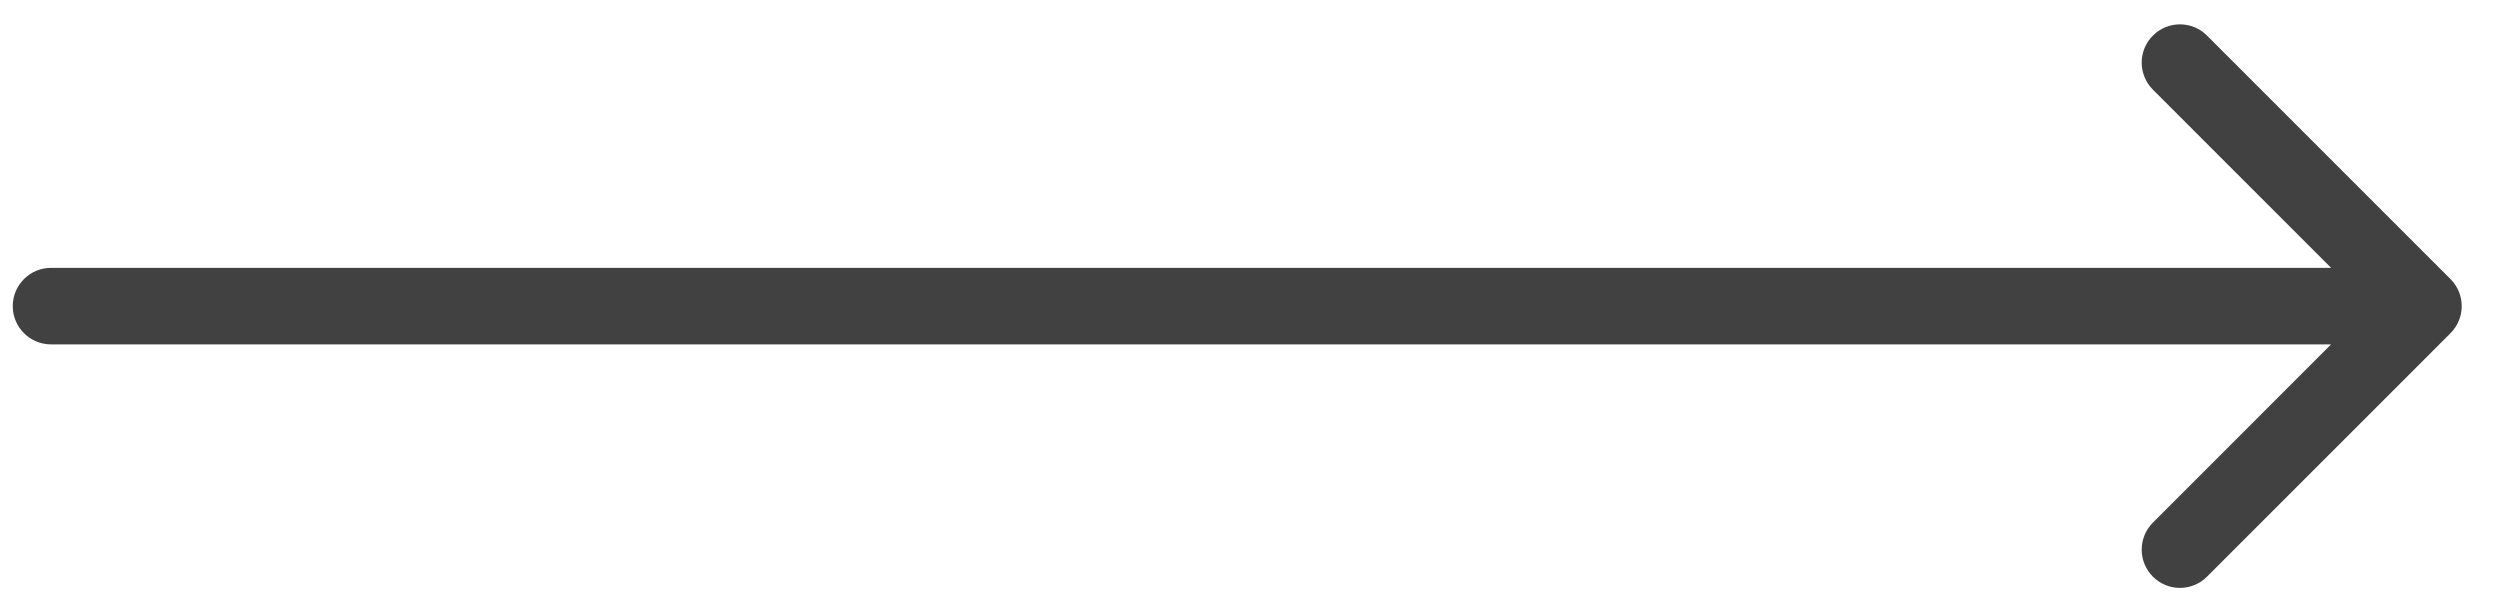 <?xml version="1.0" encoding="UTF-8"?> <svg xmlns="http://www.w3.org/2000/svg" width="49" height="12" viewBox="0 0 49 12" fill="none"> <path d="M1 5.25C0.586 5.25 0.25 5.586 0.25 6C0.25 6.414 0.586 6.75 1 6.75V5.25ZM48.03 6.53C48.323 6.237 48.323 5.763 48.03 5.47L43.257 0.697C42.965 0.404 42.49 0.404 42.197 0.697C41.904 0.99 41.904 1.464 42.197 1.757L46.439 6L42.197 10.243C41.904 10.536 41.904 11.01 42.197 11.303C42.49 11.596 42.965 11.596 43.257 11.303L48.03 6.53ZM1 6.75H47.5V5.25H1V6.75Z" fill="#414141"></path> </svg> 